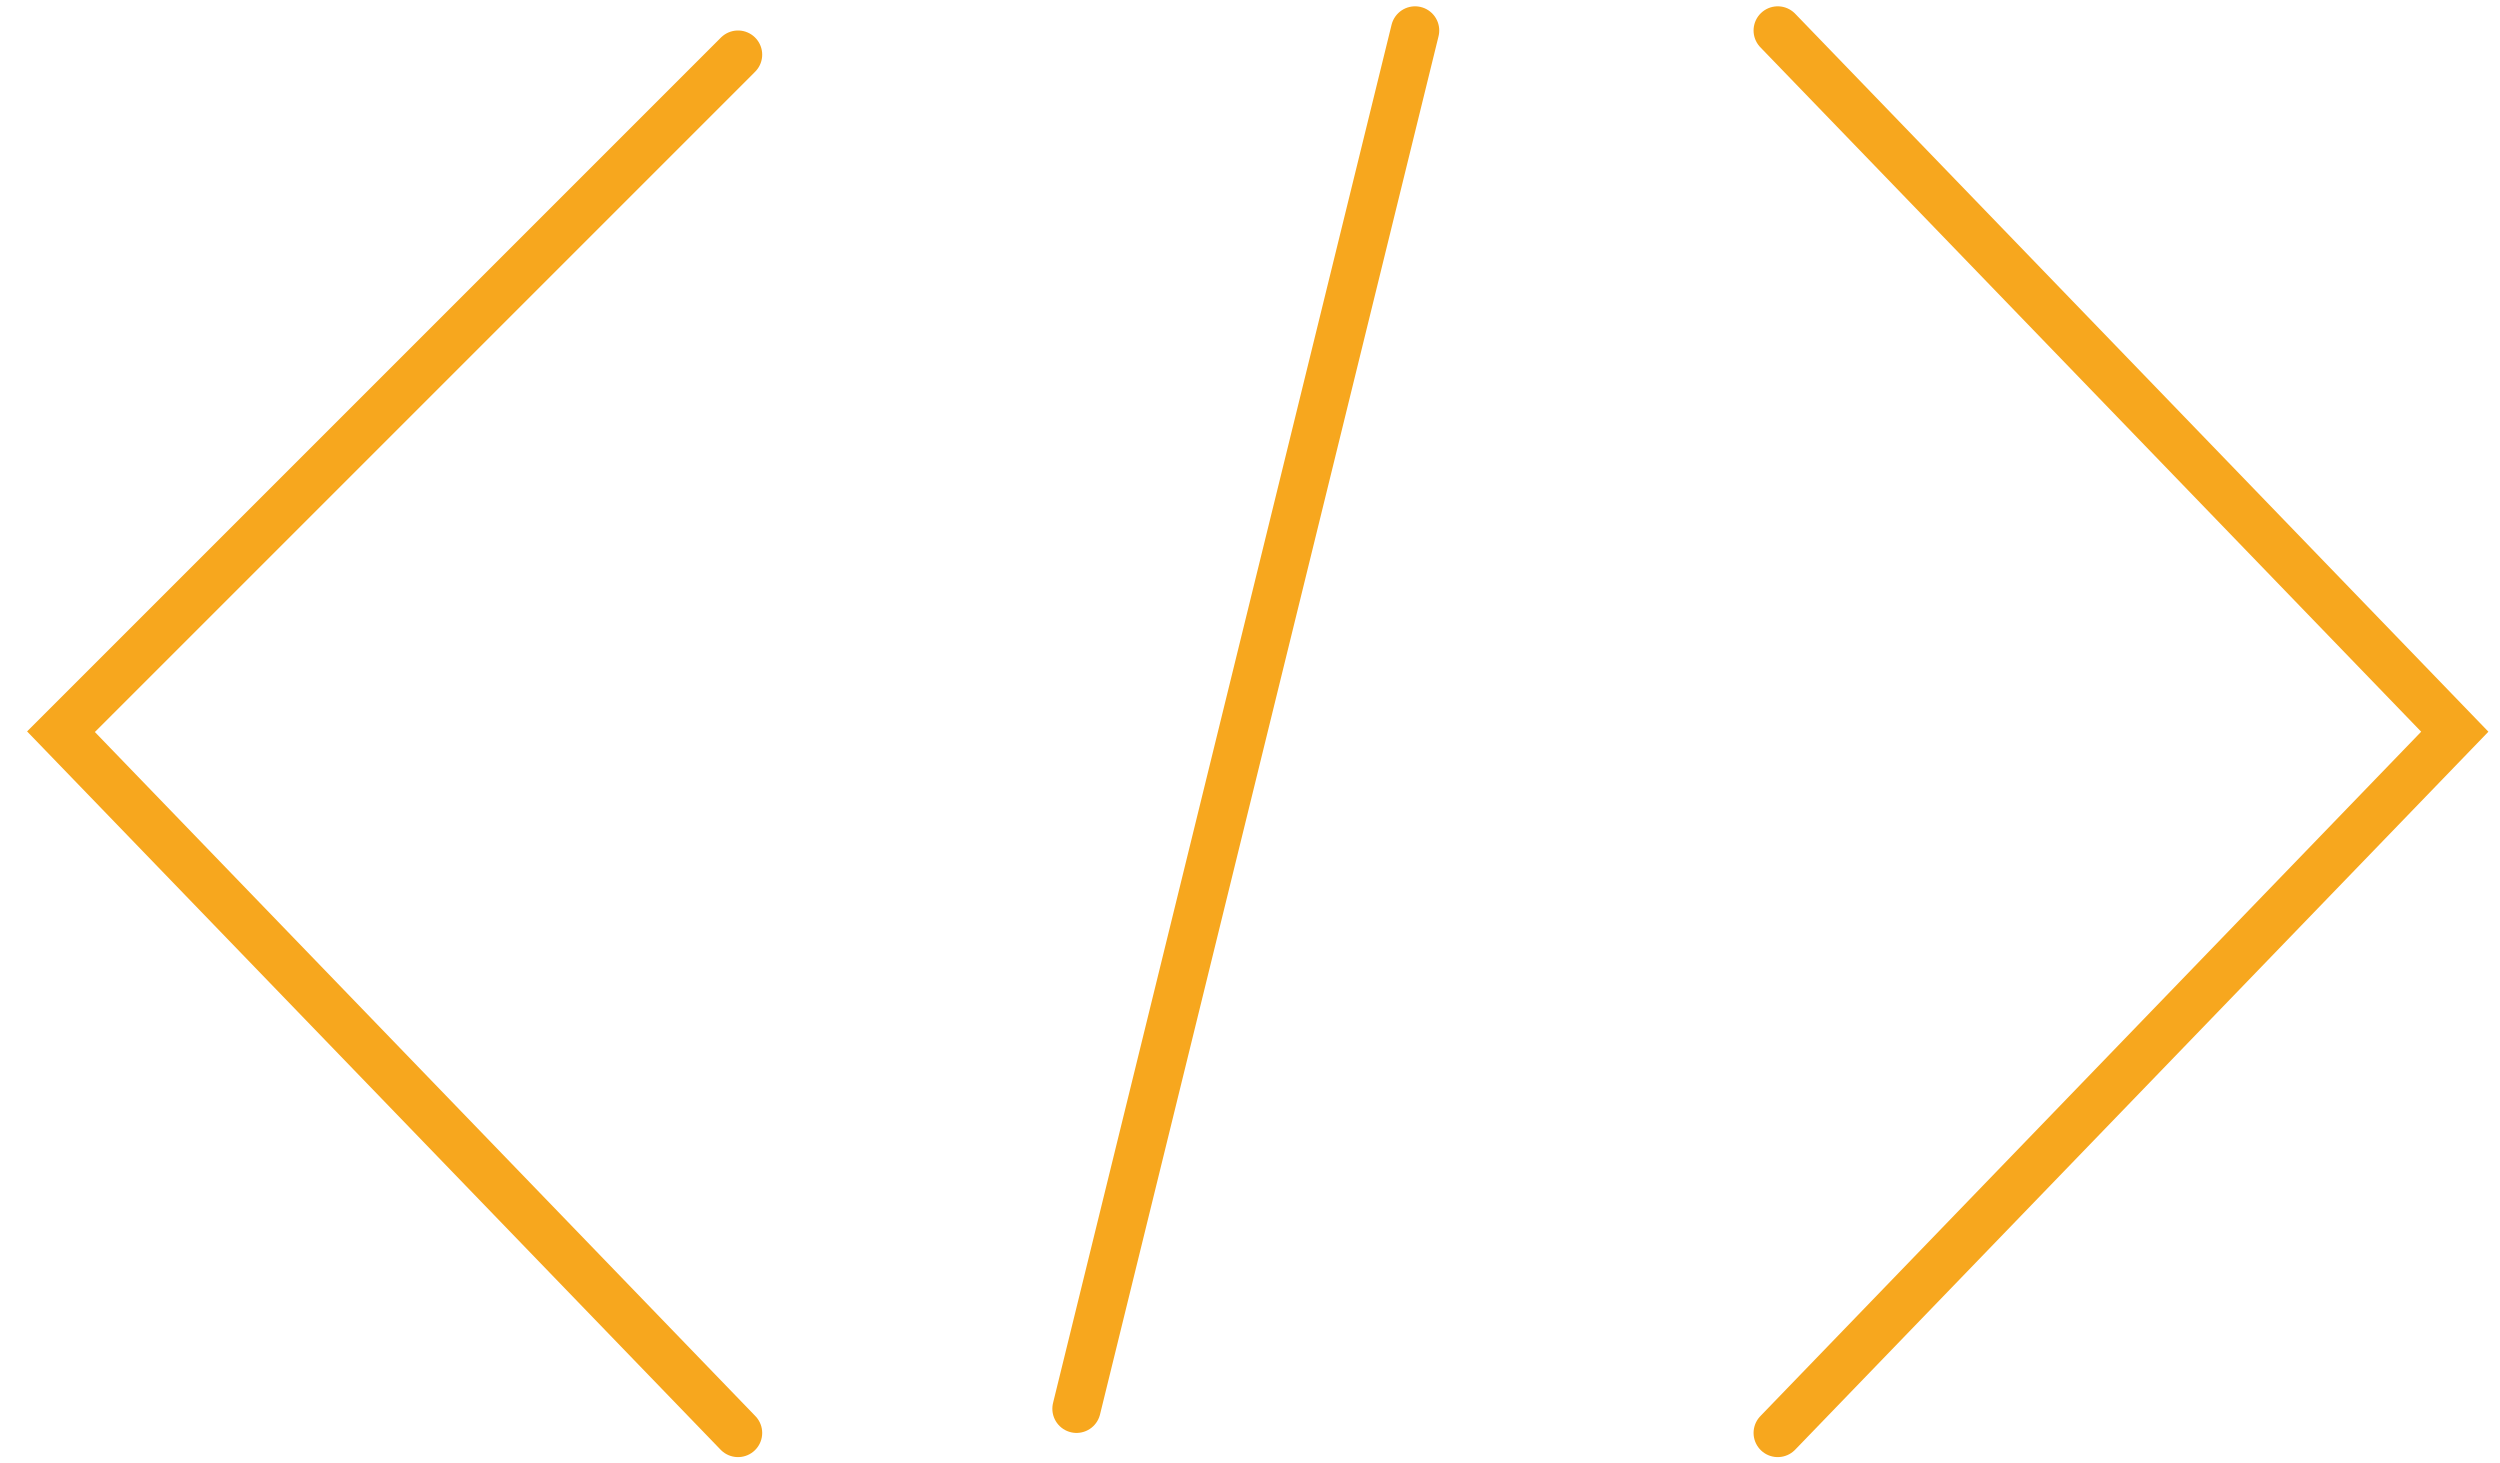 <?xml version="1.0" encoding="UTF-8"?> <svg xmlns="http://www.w3.org/2000/svg" width="82" height="48" viewBox="0 0 82 48" fill="none"><path d="M46.414 1L35.31 46.207" stroke="#F7A71E" stroke-width="1.586" stroke-linecap="round"></path><path d="M58.31 1L80.517 24L58.31 47" stroke="#F7A71E" stroke-width="1.586" stroke-linecap="round"></path><path d="M24.207 1.793L2 24L24.207 47" stroke="#F7A71E" stroke-width="1.586" stroke-linecap="round"></path></svg> 